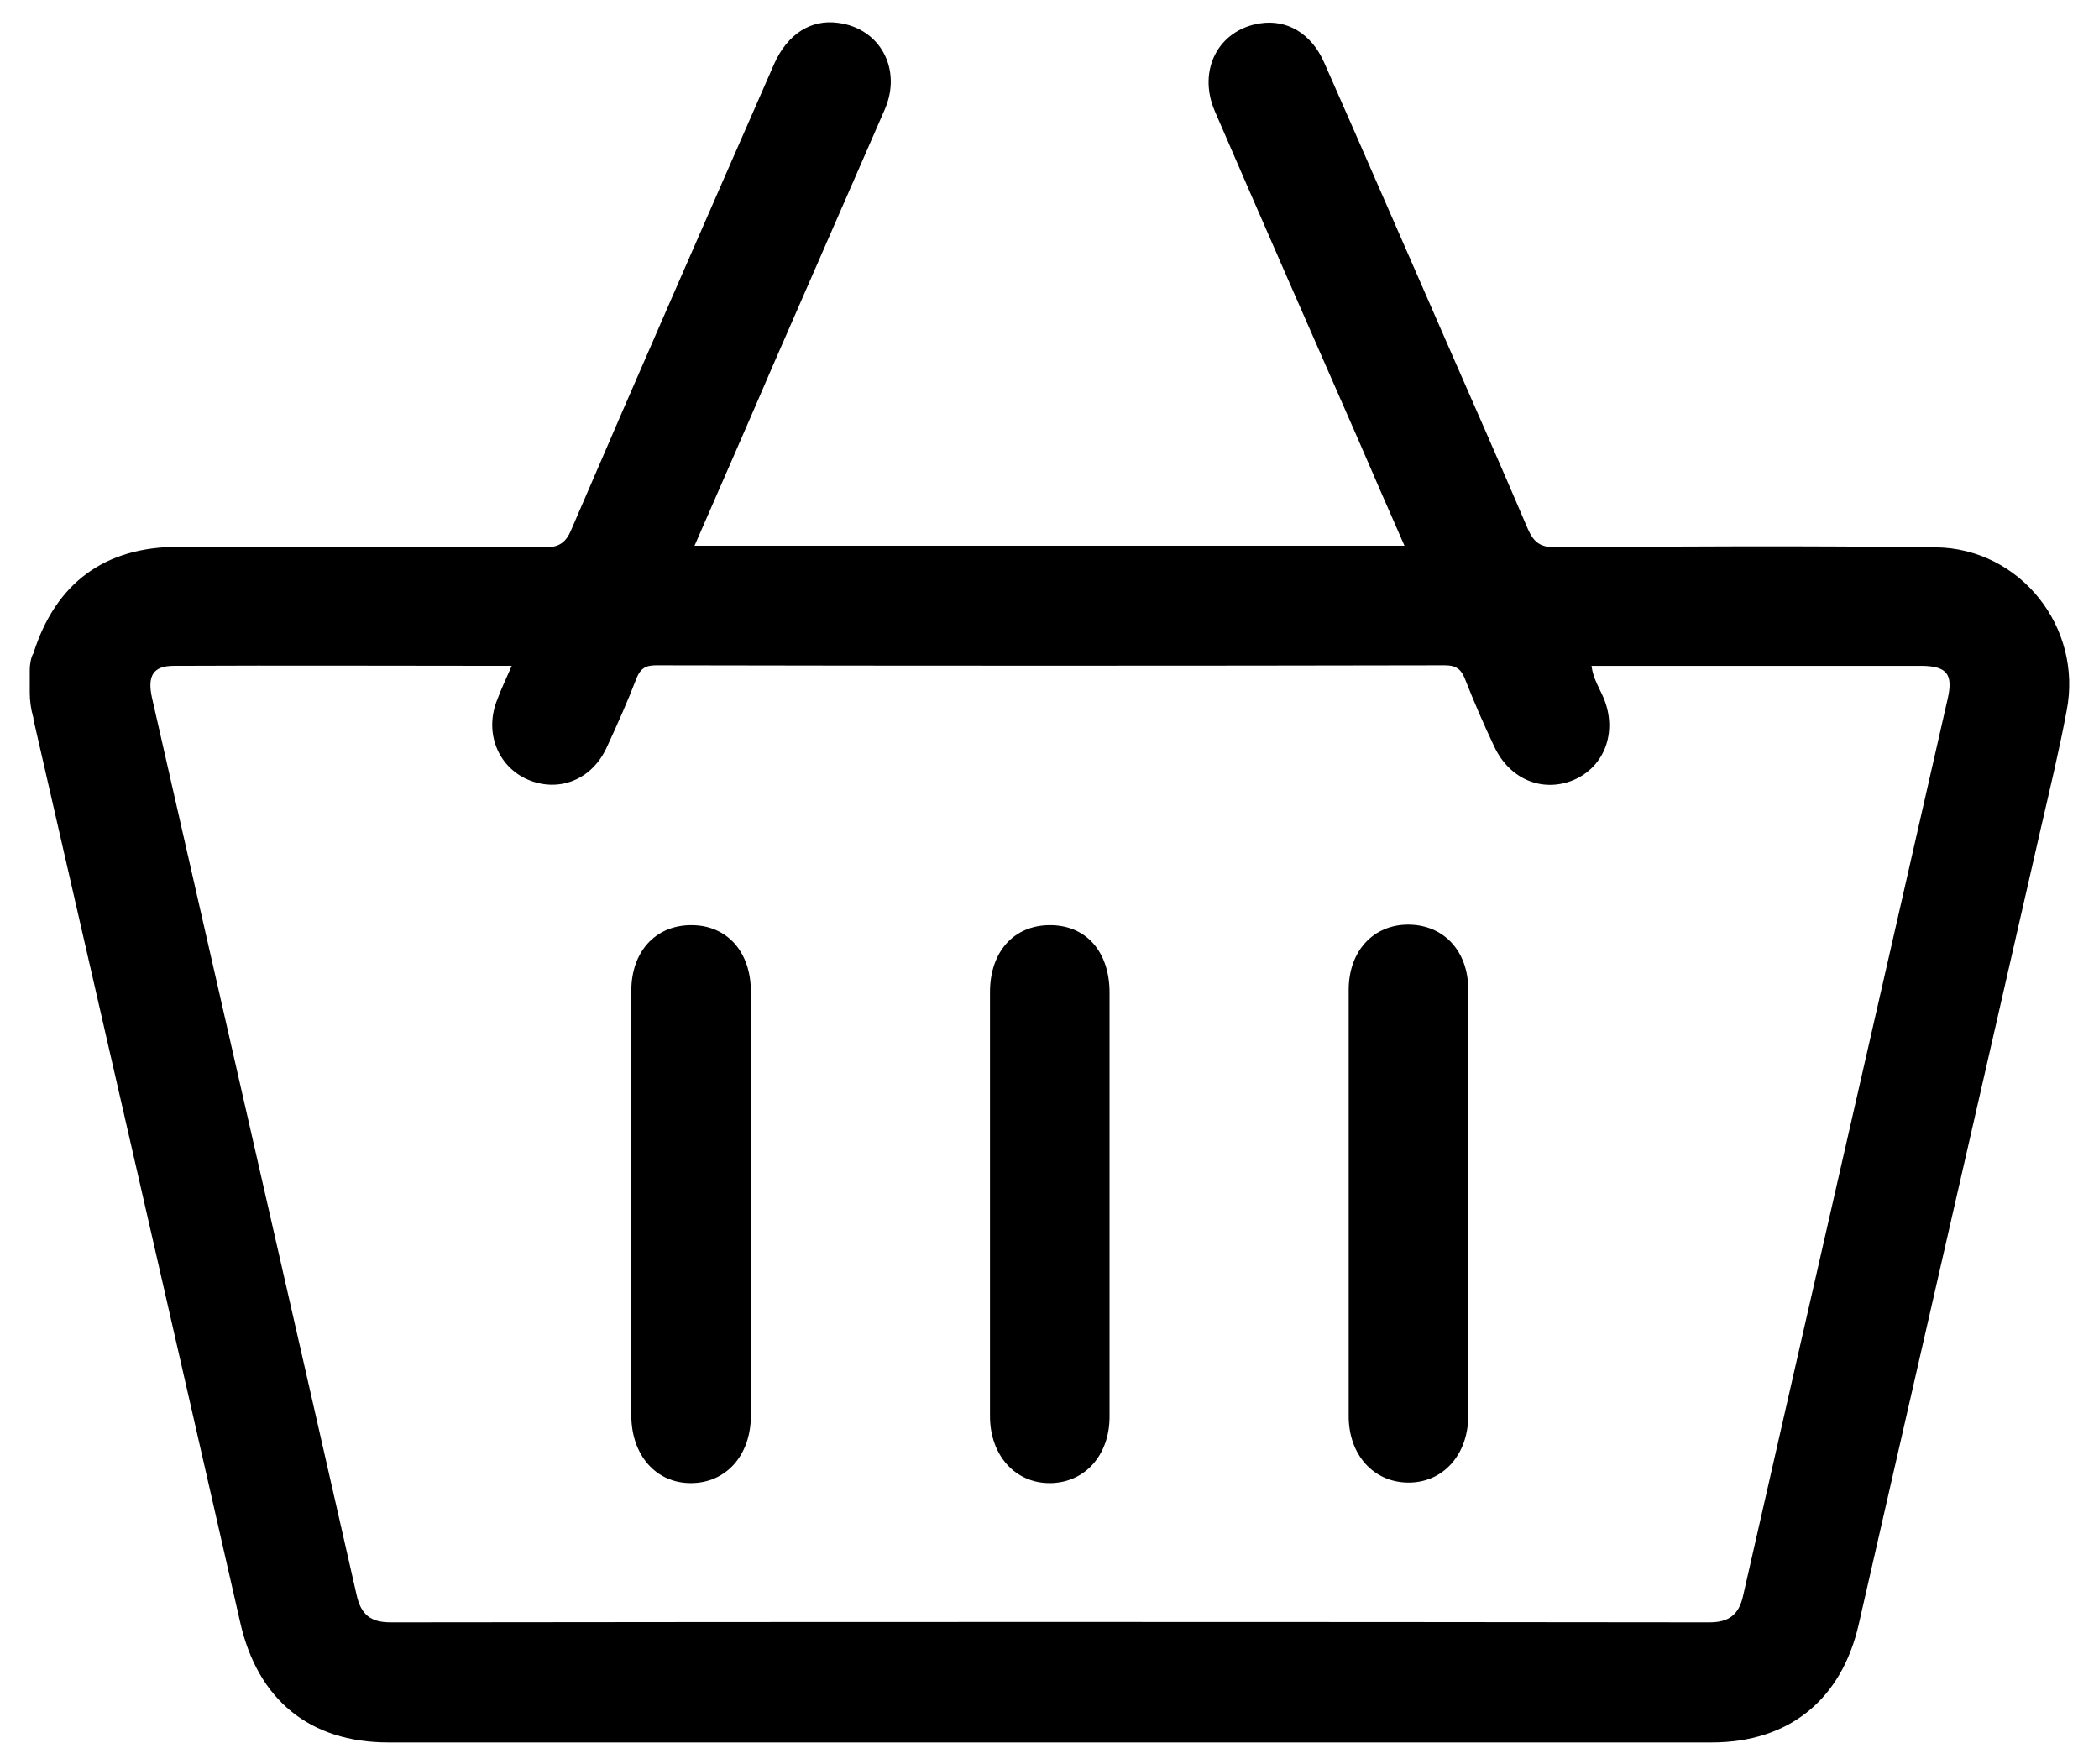 <?xml version="1.0" encoding="utf-8"?>
<!-- Generator: Adobe Illustrator 23.0.5, SVG Export Plug-In . SVG Version: 6.00 Build 0)  -->
<svg version="1.1" id="Layer_1" xmlns="http://www.w3.org/2000/svg" xmlns:xlink="http://www.w3.org/1999/xlink" x="0px" y="0px"
	 viewBox="0 0 395 332" style="enable-background:new 0 0 395 332;" xml:space="preserve">
<g>
	<path d="M364.3,103c-23.9-0.3-47.7-0.2-71.6,0c-2.9,0-4.1-1-5.2-3.5c-5.2-12.2-10.5-24.2-15.8-36.3c-7.5-17.1-14.9-34.2-22.5-51.4
		c-2.4-5.5-7-8.2-12.1-7.4c-7.8,1.2-11.8,8.8-8.5,16.5c8.9,20.6,17.9,41.1,26.9,61.6c2.9,6.7,5.8,13.4,8.8,20.2H130.7
		c5-11.5,9.9-22.6,14.7-33.8c7-16.1,14.1-32.2,21.1-48.3c3.3-7.6-0.9-15.3-8.8-16.3c-5.1-0.7-9.5,2.1-12,7.7
		c-12.8,29.2-25.6,58.4-38.2,87.7c-1,2.4-2.3,3.3-4.9,3.3c-23-0.1-46-0.1-69-0.1c-13.9,0-23.1,6.8-27.3,20c0,0.1-0.1,0.2-0.1,0.2
		c-0.4,0.7-0.6,2.1-0.6,2.9v4.3c0,1.5,0.2,3,0.6,4.5c0.1,0.2,0.1,0.4,0.1,0.6c13,56.6,26,113.3,38.9,169.9
		c3.3,14.6,13.1,22.6,27.9,22.6c83,0,166,0,249,0c14.6,0,24.5-8.1,27.7-22.3c11.4-49.8,22.8-99.7,34.2-149.5
		c1.7-7.4,3.5-14.8,4.9-22.3C392,118.1,380.2,103.2,364.3,103z M366.5,131.6c-12.8,56.3-25.7,112.5-38.5,168.8
		c-0.8,3.5-2.7,4.9-6.3,4.9c-82.7-0.1-165.5-0.1-248.2,0c-3.8,0-5.6-1.5-6.4-5.2c-12.8-56.3-25.7-112.5-38.5-168.8
		c-0.9-4.1,0.2-6,4.1-6c21-0.1,42,0,63.6,0c-1.1,2.5-2,4.4-2.7,6.3c-2.5,6.1,0,12.6,5.7,15.1c5.8,2.5,12.1,0.1,14.9-6.1
		c2-4.3,3.9-8.6,5.6-13c0.7-1.7,1.6-2.4,3.6-2.4c49.5,0.1,99,0.1,148.5,0c2.2,0,3.1,0.8,3.8,2.6c1.7,4.3,3.5,8.5,5.5,12.7
		c2.9,6.2,9.1,8.7,14.9,6.3c5.9-2.5,8.3-9.1,5.7-15.4c-0.8-1.9-2-3.7-2.3-6.1c11.5,0,22.8,0,34.2,0c9.4,0,18.7,0,28.1,0
		C366.4,125.4,367.6,126.9,366.5,131.6z"/>
	<path d="M118.8,226.6c0-13.4,0-26.7,0-40.1c0-7.4,4.5-12.3,11.1-12.4c6.8-0.1,11.4,4.9,11.4,12.5c0,26.6,0,53.2,0,79.8
		c0,7.5-4.7,12.7-11.3,12.7c-6.6,0-11.2-5.3-11.2-12.8C118.8,253,118.8,239.8,118.8,226.6z"/>
	<path d="M208.8,226.5c0,13.4,0,26.7,0,40.1c0,7.2-4.6,12.4-11.1,12.5c-6.6,0.1-11.4-5.2-11.4-12.6c0-26.6,0-53.2,0-79.8
		c0-7.6,4.5-12.6,11.3-12.6c6.8,0,11.2,5,11.2,12.7C208.8,200,208.8,213.2,208.8,226.5z"/>
	<path d="M276.3,226.7c0,13.2,0,26.5,0,39.7c0,7.4-4.8,12.7-11.4,12.6c-6.5-0.1-11.1-5.3-11.1-12.5c0-26.7,0-53.4,0-80.2
		c0-7.3,4.6-12.3,11.2-12.3c6.6,0,11.3,4.9,11.3,12.2C276.3,199.7,276.3,213.2,276.3,226.7z"/>
</g>
</svg>
